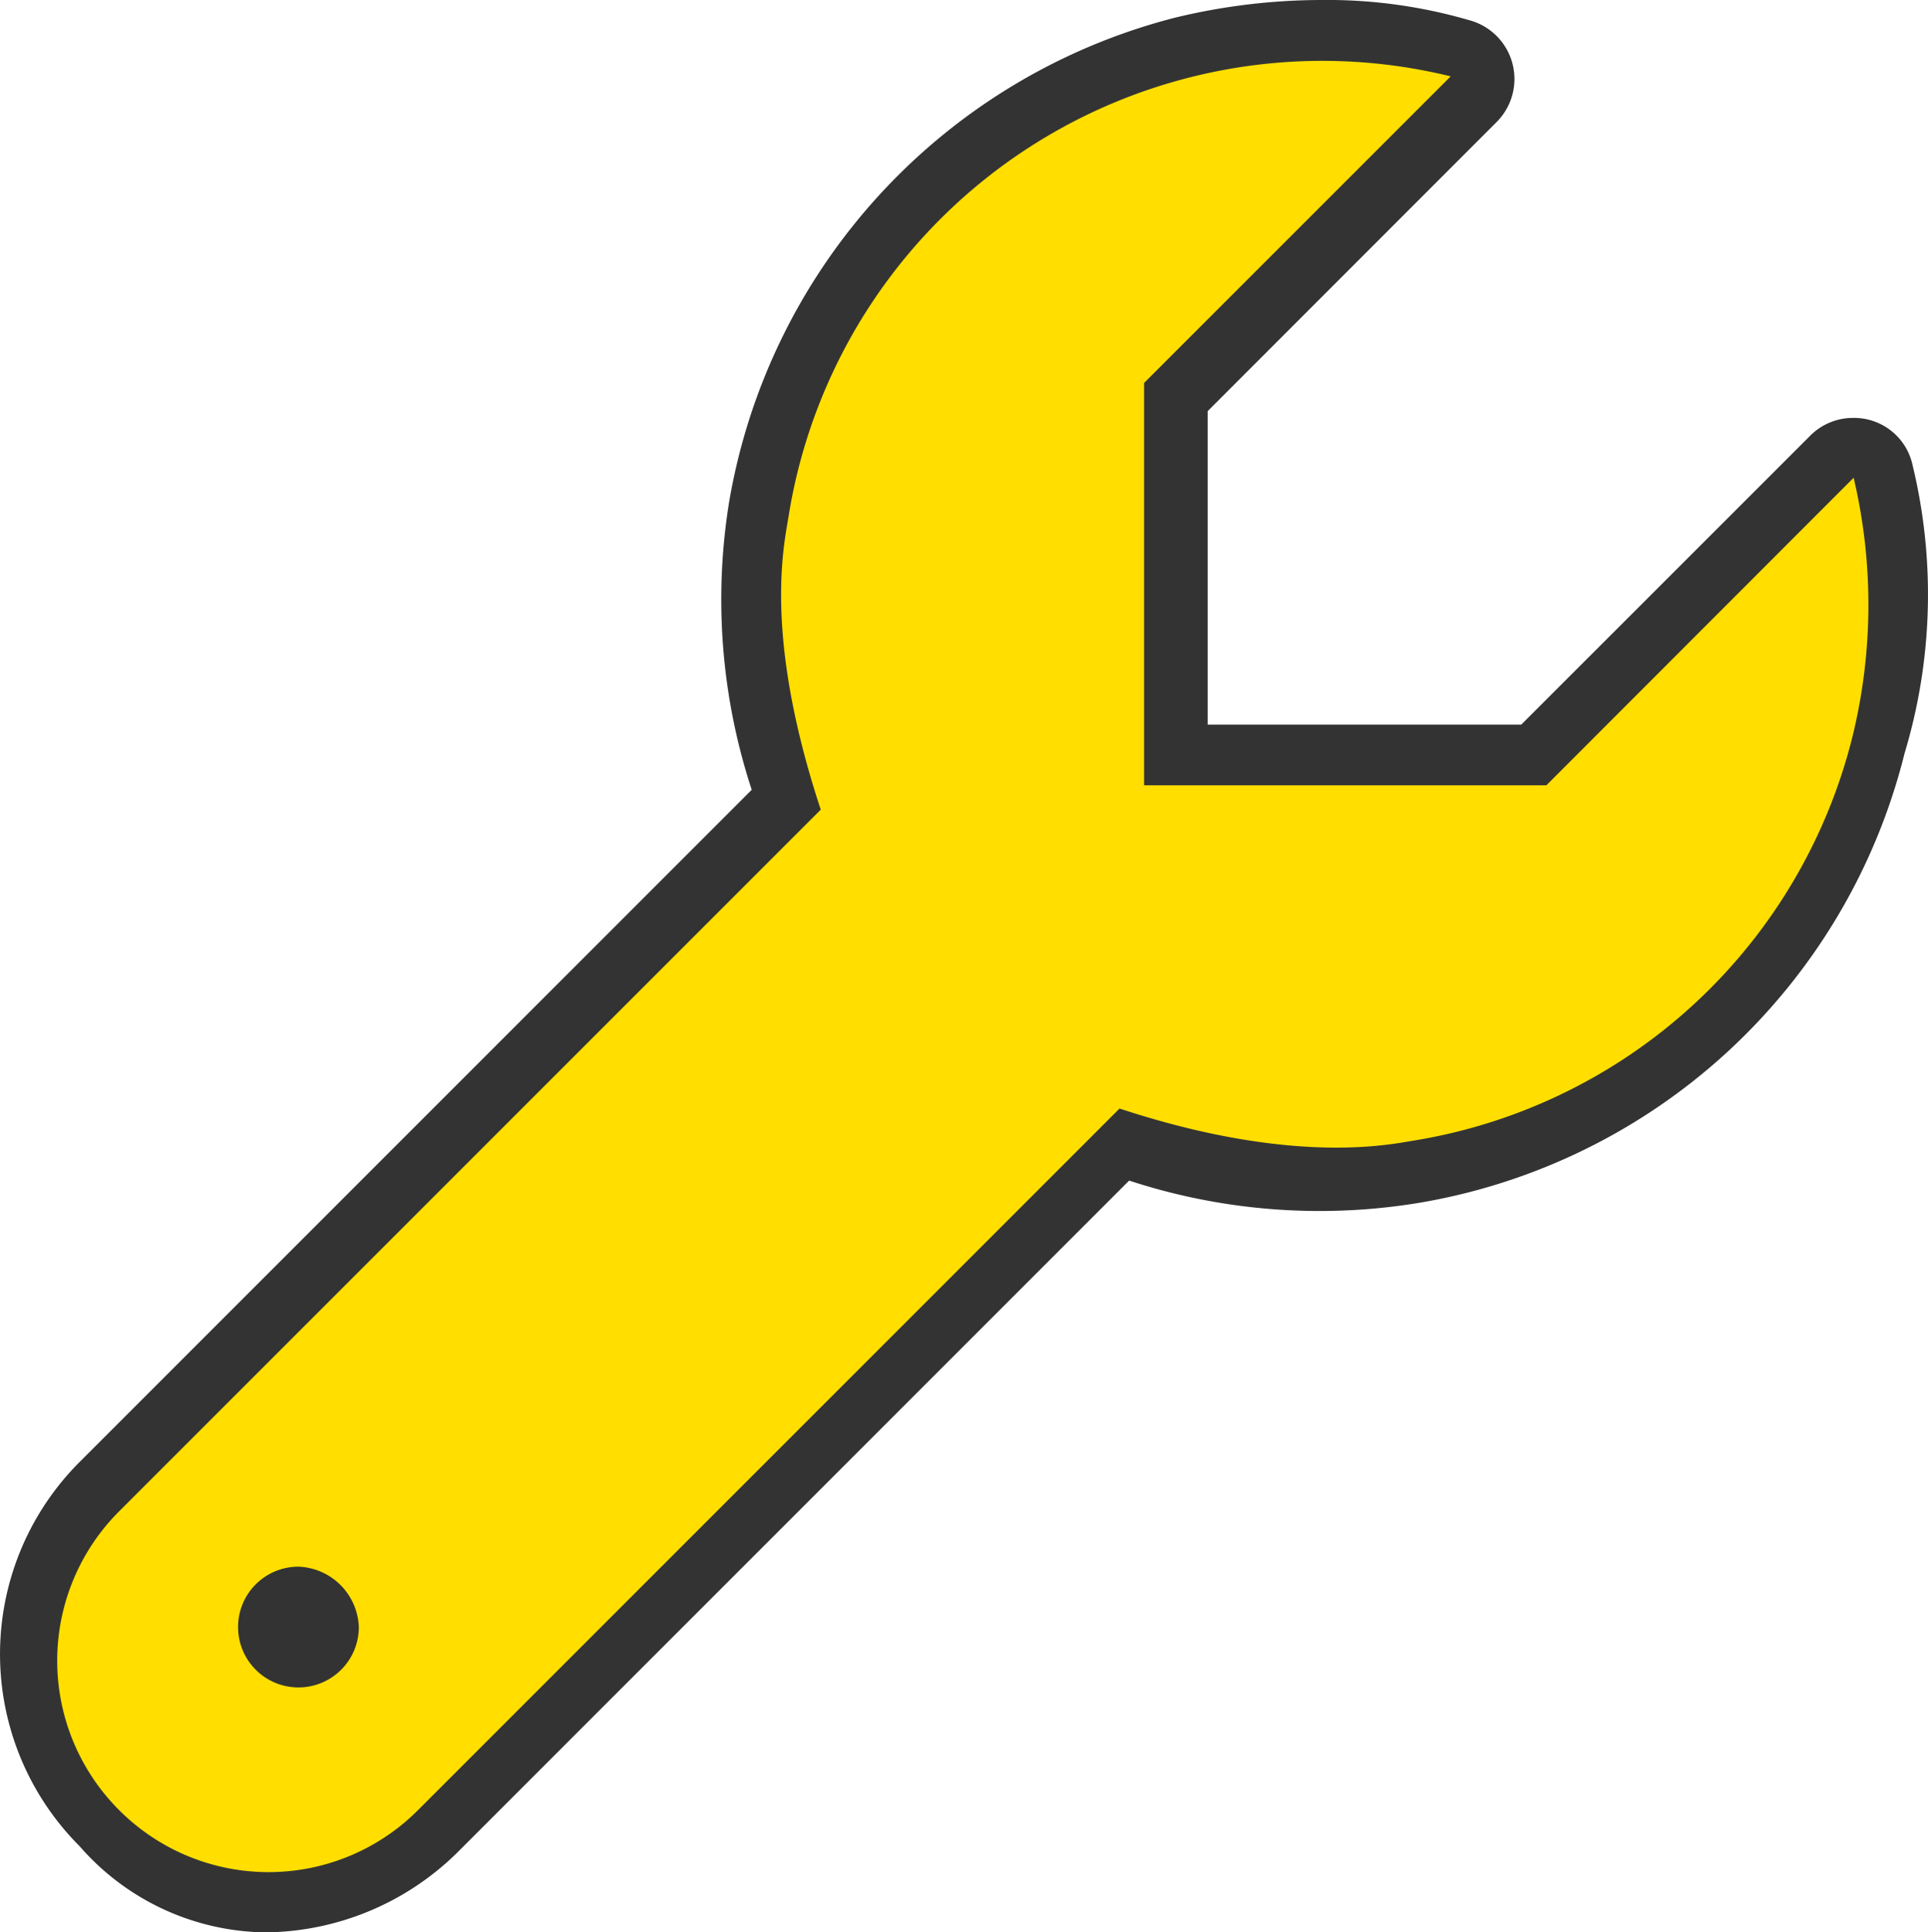 <svg xmlns="http://www.w3.org/2000/svg" width="89.803" height="90" viewBox="0 0 89.803 90">
  <g id="icon-hulpmiddelen-hover" transform="translate(-1088.16 -2489.25)">
    <path id="Path_9750" data-name="Path 9750" d="M22388.4-21247.307l-14.564,15.006v16.35h17.07l16.1-14.373s2.879,18.936-7.479,27.332-26.436,6.6-27.865,5.73-18.082,17.482-18.082,17.482l-15.113,15.518-7.191,2.512s-5.559-2.234-5.988-2.512a40.966,40.966,0,0,1-4.51-5.627c-.043-.473,0-7.756,0-7.756l3.7-4.842,31.492-31.387-2.387-7.412,1.646-11.016,5.457-8.041,8.18-6.383,11.422-2.818h4.5Z" transform="translate(-21231 23740)" fill="#ffde00"/>
    <path id="Path_9801" data-name="Path 9801" d="M89.227-57.164a2.788,2.788,0,0,0-2.747-2.122,2.811,2.811,0,0,0-2.006.831L71.017-45H56.41V-59.6L69.866-73.062a2.835,2.835,0,0,0-1.29-4.753,23.616,23.616,0,0,0-6.86-.935,29.123,29.123,0,0,0-6.8.817A28.159,28.159,0,0,0,34.119-55.354a28.415,28.415,0,0,0,1.055,13.389L3.868-10.658a12.651,12.651,0,0,0,0,17.895A11.662,11.662,0,0,0,12.5,11.25a12.89,12.89,0,0,0,8.949-3.707L52.754-23.764a28.485,28.485,0,0,0,13.389,1.055A28.112,28.112,0,0,0,88.871-43.662a25.637,25.637,0,0,0,.355-13.5ZM86.449-44.455A25.232,25.232,0,0,1,66.023-25.629c-1.028.162-5.576,1.194-13.716-1.491L19.629,5.558a9.832,9.832,0,0,1-13.918,0,9.834,9.834,0,0,1,0-13.92L38.389-41.04c-2.7-8.191-1.706-12.345-1.49-13.716A25.184,25.184,0,0,1,55.725-75.182a25.117,25.117,0,0,1,12.006-.012L53.45-60.914v18.738H72.188L86.5-56.5A25.807,25.807,0,0,1,86.449-44.455ZM14.061-5.783a2.812,2.812,0,0,0-2.812,2.812A2.813,2.813,0,0,0,14.061-.158a2.813,2.813,0,0,0,2.813-2.813,2.925,2.925,0,0,0-2.813-2.812Z" transform="translate(1088 2568)" fill="#333"/>
  </g>
</svg>
